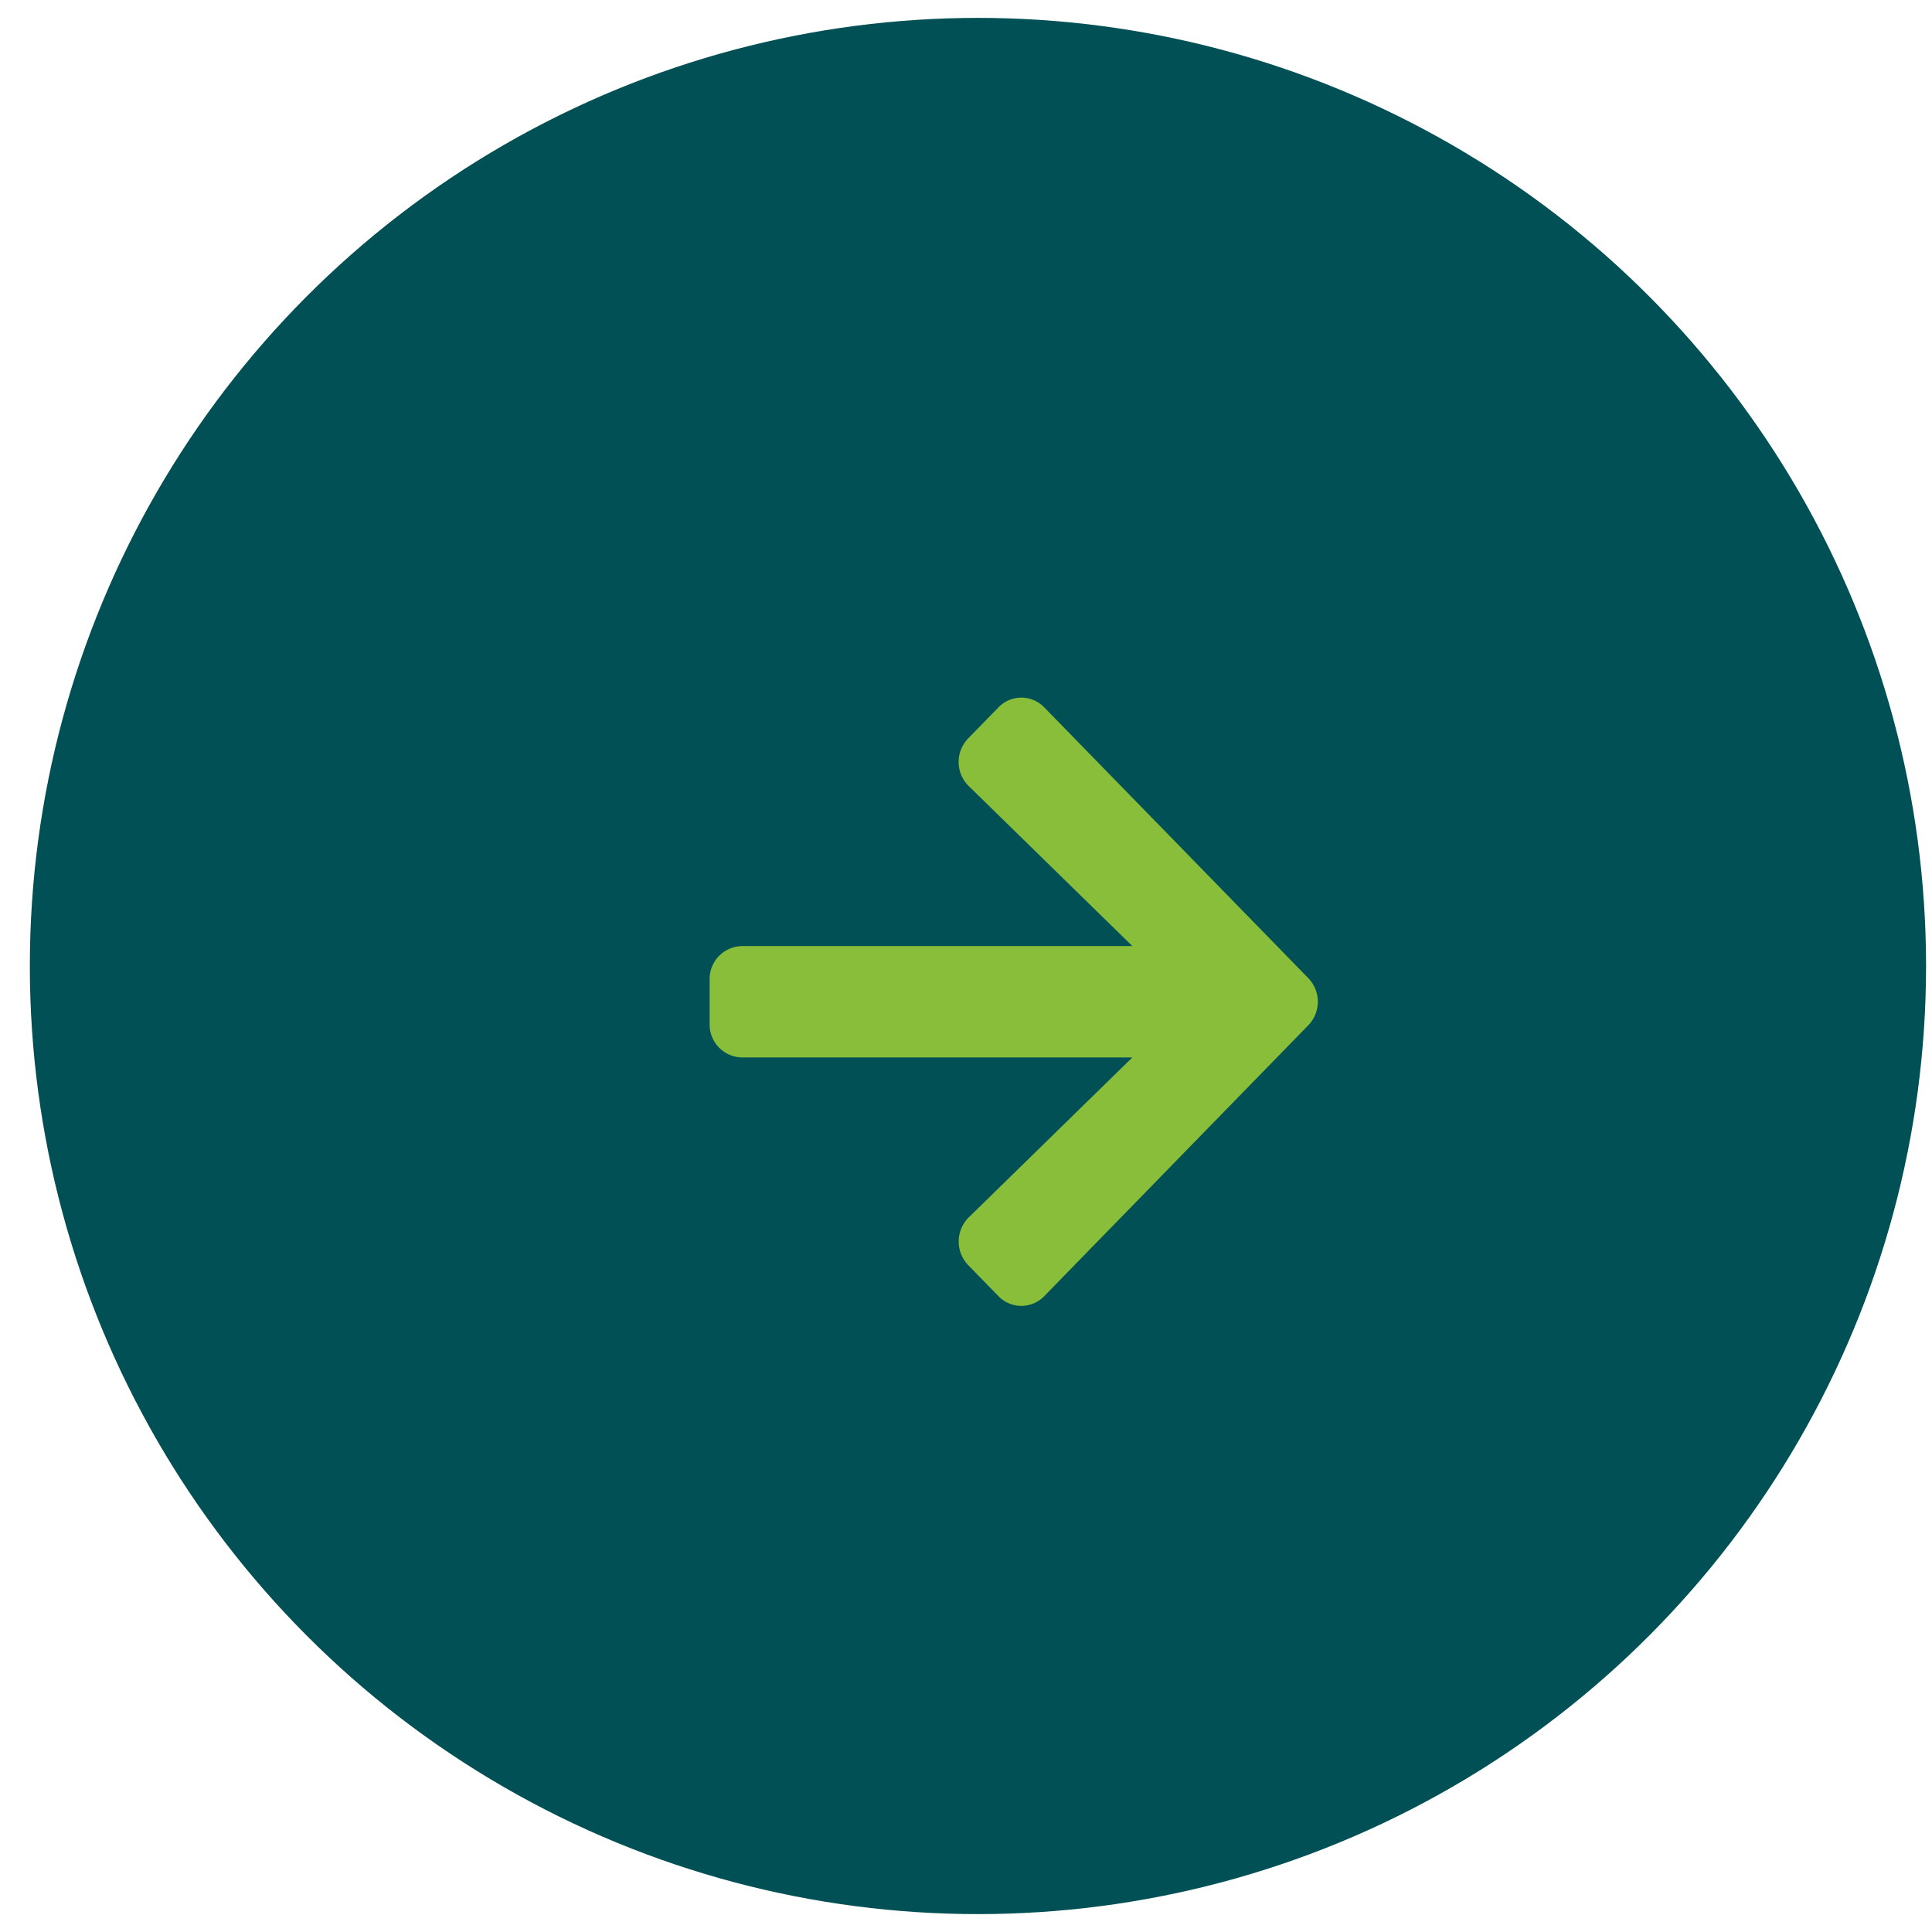 <svg width="54" height="54" viewBox="0 0 54 54" fill="none" xmlns="http://www.w3.org/2000/svg">
    <circle cx="27.334" cy="27" r="26.5" fill="#005056"/>
    <path d="m27.061 20.638.843-.864a.89.89 0 0 1 1.286 0l7.376 7.564a.947.947 0 0 1 0 1.32l-7.376 7.567a.89.89 0 0 1-1.286 0l-.843-.864a.952.952 0 0 1 .016-1.335l4.572-4.47H20.744a.92.92 0 0 1-.91-.933v-1.246a.92.92 0 0 1 .91-.934H31.65l-4.572-4.47a.945.945 0 0 1-.016-1.335z" fill="#89BE3B"/>
</svg>
